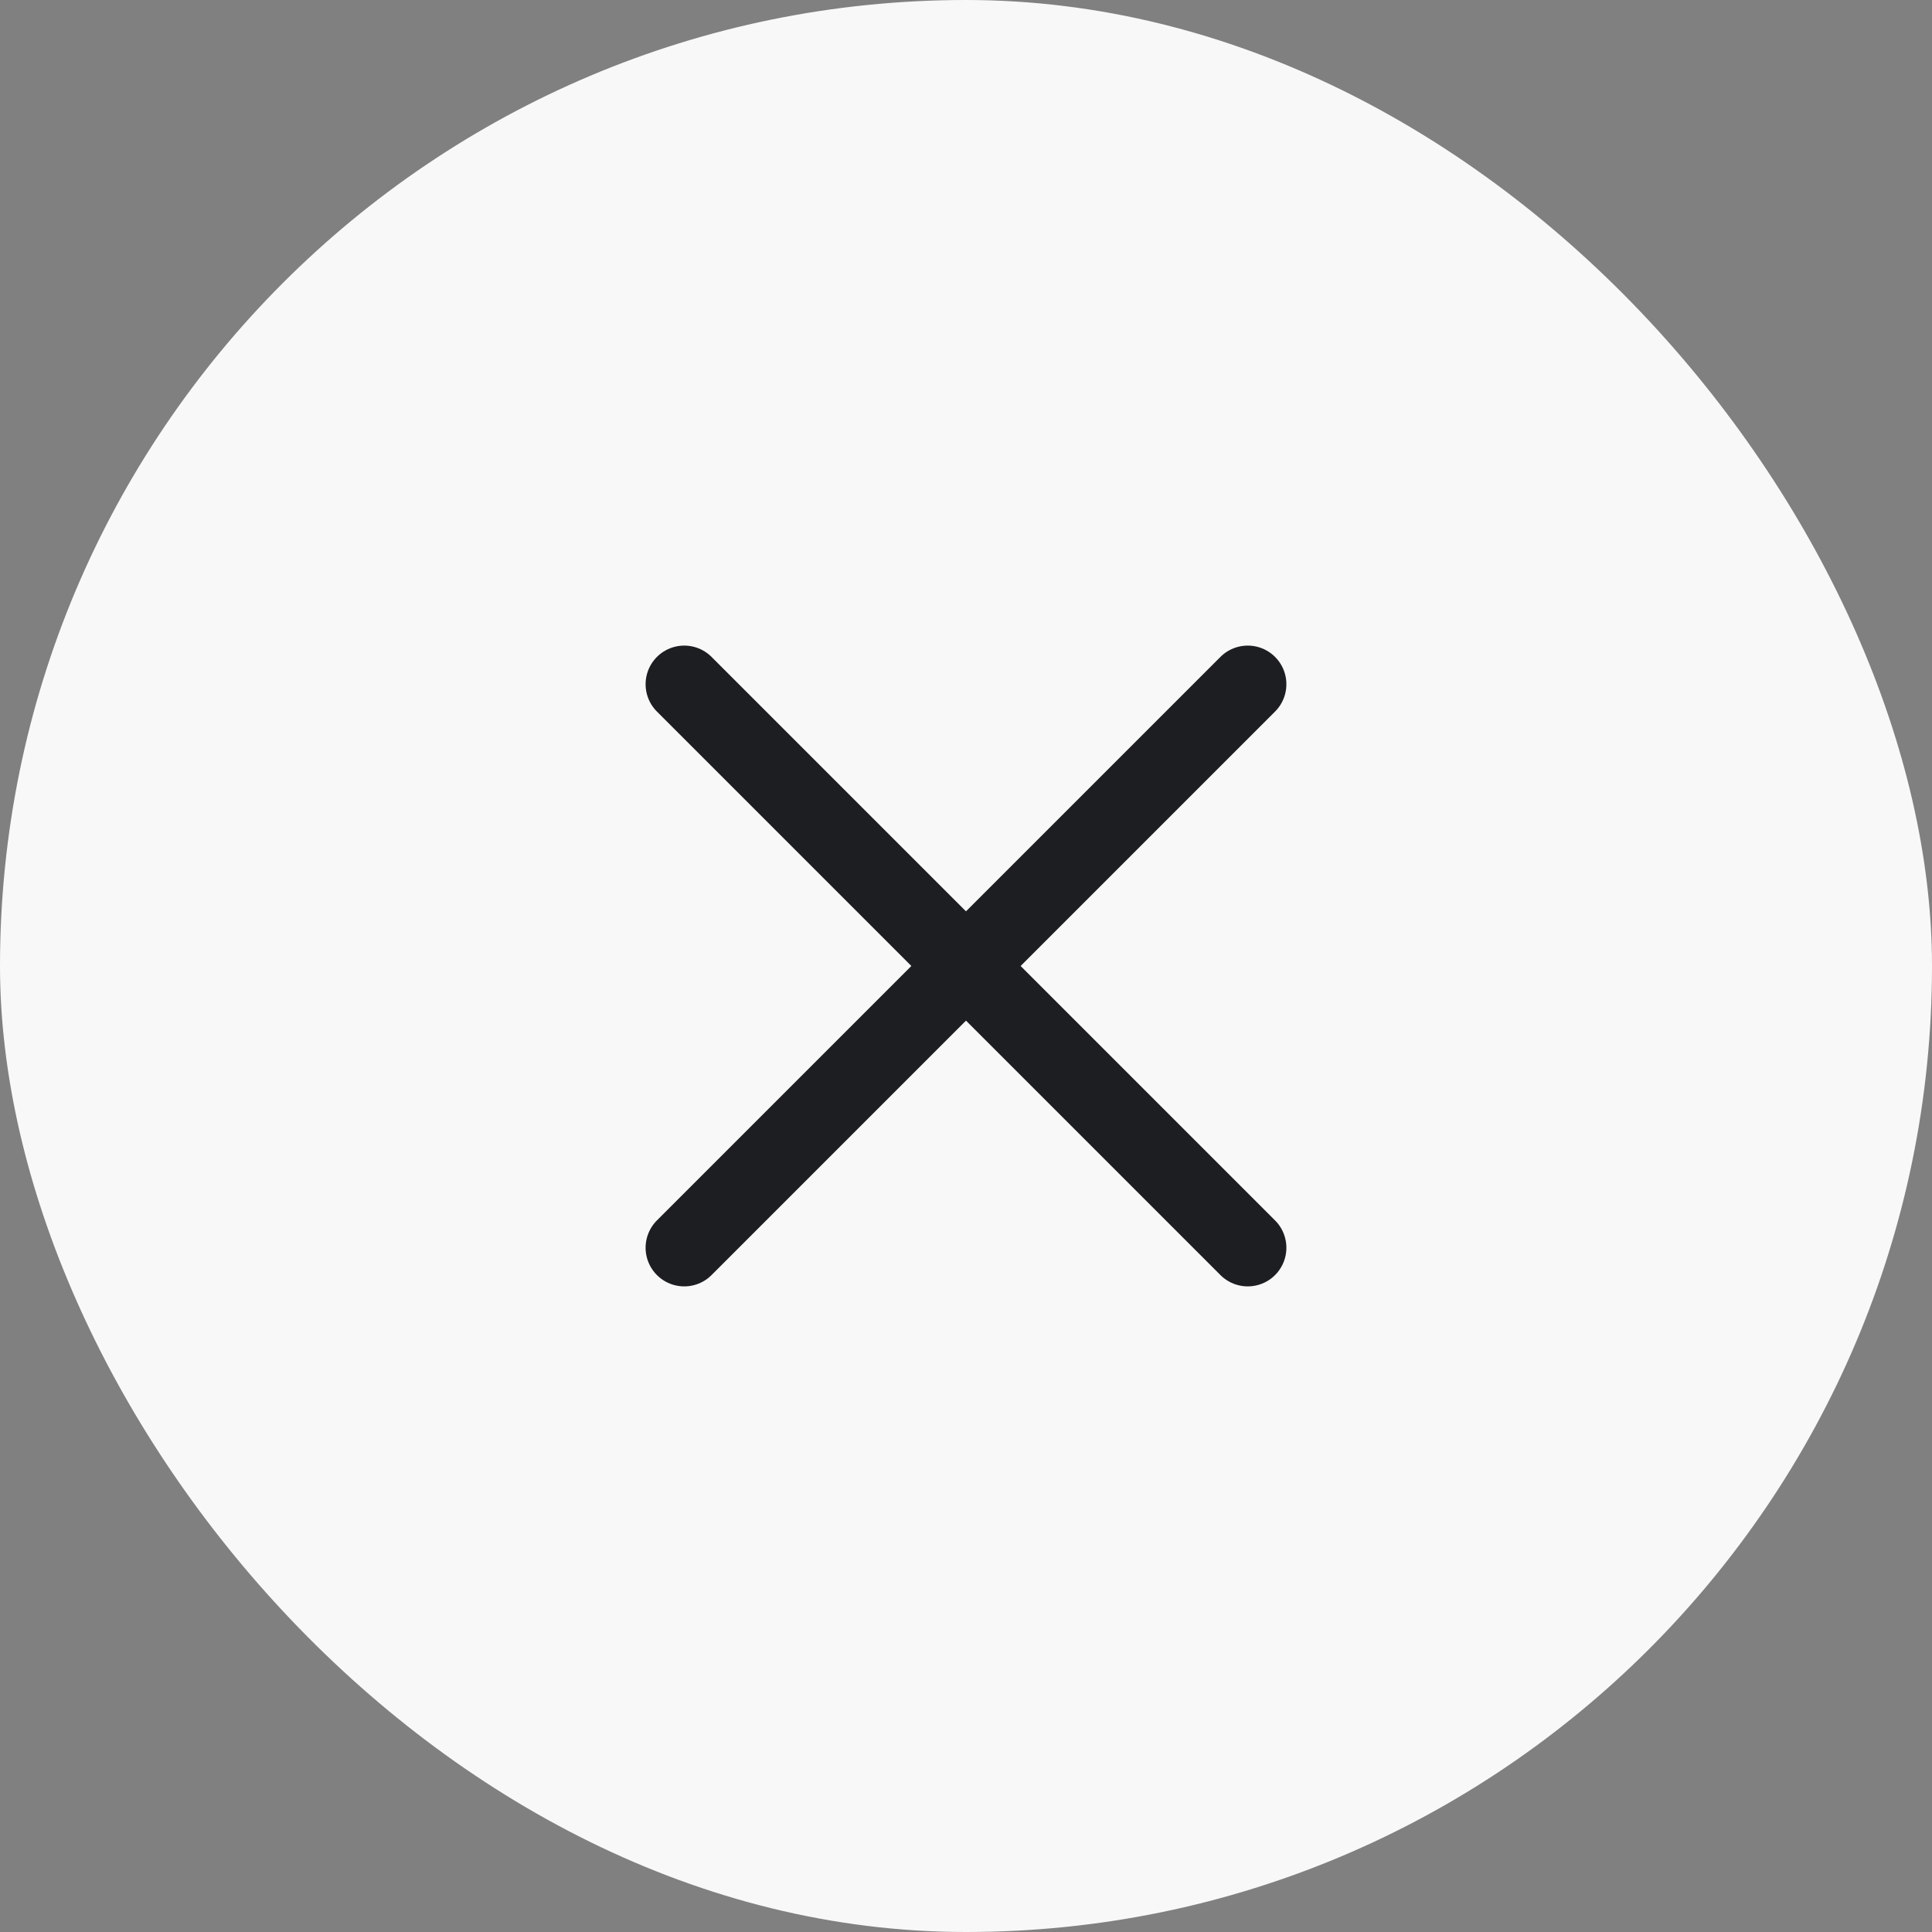 <?xml version="1.0" encoding="UTF-8"?> <svg xmlns="http://www.w3.org/2000/svg" width="100" height="100" viewBox="0 0 100 100" fill="none"><rect x="0" y="0" width="100" height="100" fill="#808080" stroke="none"/><rect width="100" height="100" rx="50" fill="#F8F8F8"></rect><path d="M35.416 35.416L64.583 64.583" stroke="#1D1E22" stroke-width="4" stroke-linecap="round"></path><path d="M35.416 64.583L64.583 35.416" stroke="#1D1E22" stroke-width="4" stroke-linecap="round"></path></svg> 